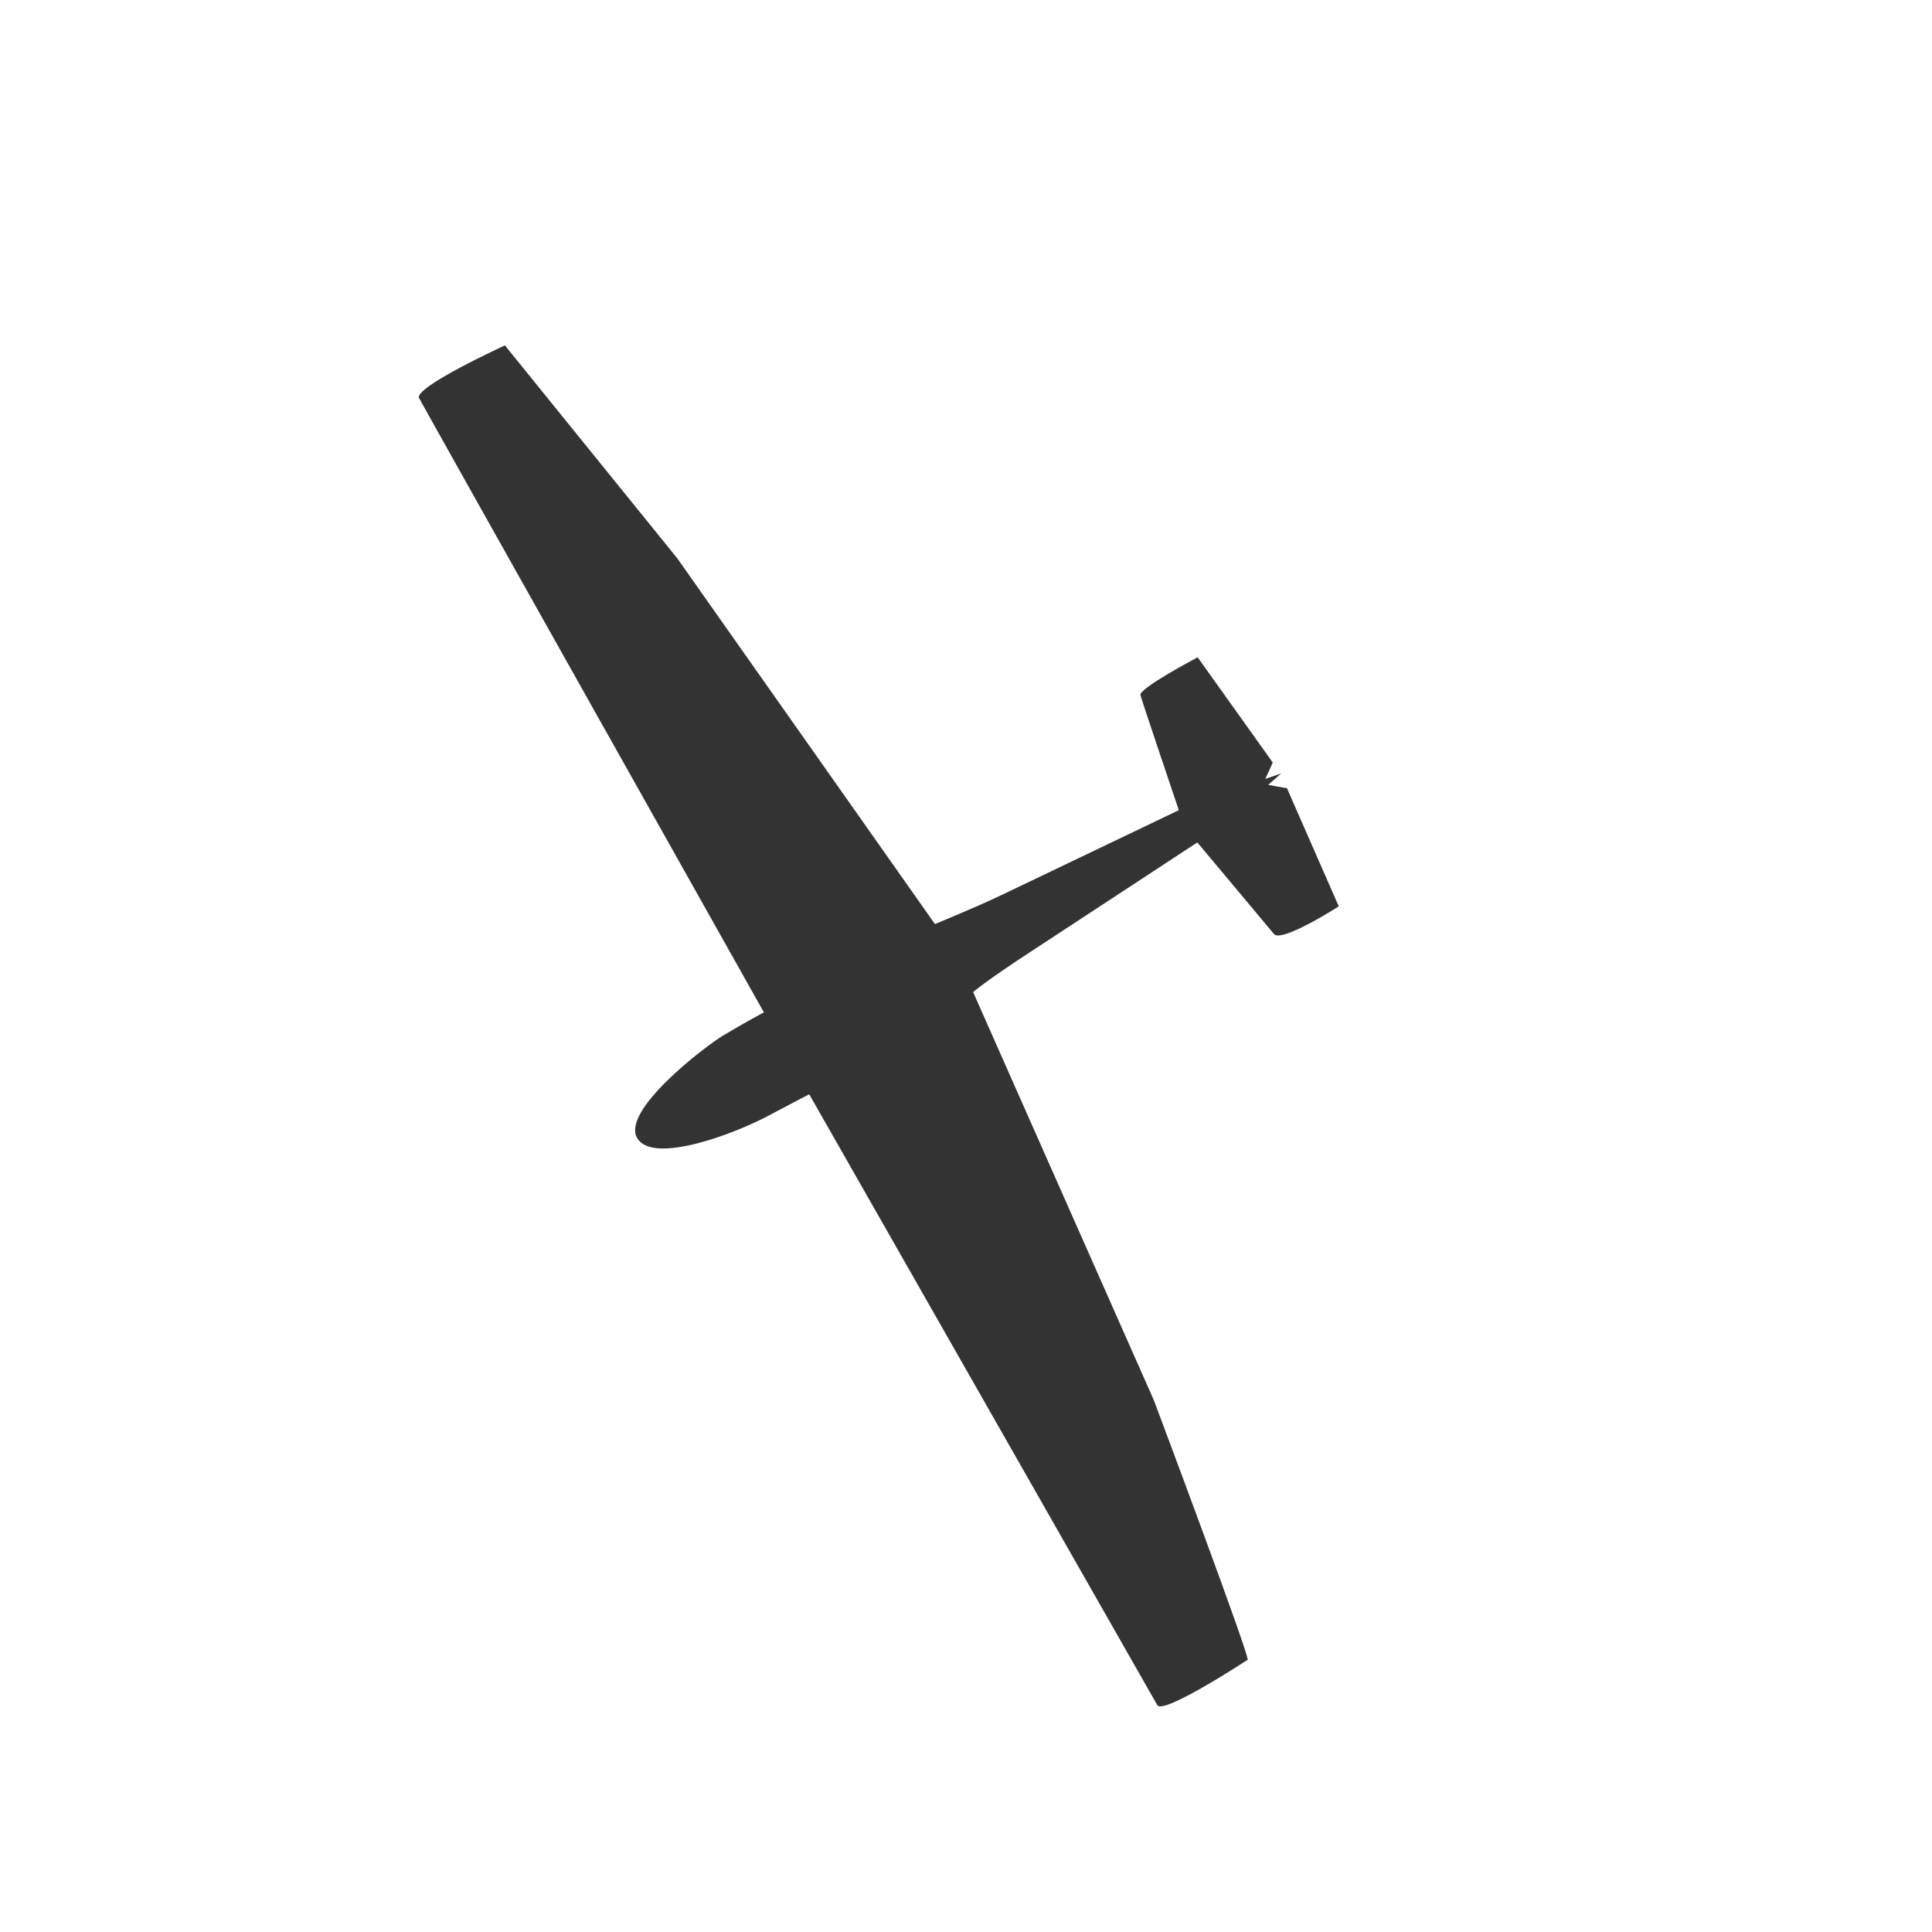 <?xml version="1.0" encoding="UTF-8" standalone="no"?>
<svg xmlns:dc="http://purl.org/dc/elements/1.1/" xmlns:cc="http://creativecommons.org/ns#" xmlns:rdf="http://www.w3.org/1999/02/22-rdf-syntax-ns#" xmlns:svg="http://www.w3.org/2000/svg" xmlns="http://www.w3.org/2000/svg" xmlns:sodipodi="http://sodipodi.sourceforge.net/DTD/sodipodi-0.dtd" xmlns:inkscape="http://www.inkscape.org/namespaces/inkscape" version="1.1" width="31" height="31" viewBox="0 0 31 31" id="svg2" inkscape:version="0.91 r13725" sodipodi:docname="94-71.svg" preserveAspectRatio="xMinYMin meet">
  
  
  
  
<g transform="translate(3.5 3.5)"><g transform="rotate(240 12 12)"><g><g><svg:defs id="defs9"/><sodipodi:namedview pagecolor="#ffffff" bordercolor="#666666" borderopacity="1" objecttolerance="10" gridtolerance="10" guidetolerance="10" inkscape:pageopacity="0" inkscape:pageshadow="2" inkscape:window-width="1875" inkscape:window-height="1056" id="namedview7" showgrid="false" inkscape:zoom="32" inkscape:cx="6.2227228" inkscape:cy="14.589176" inkscape:window-x="45" inkscape:window-y="24" inkscape:window-maximized="1" inkscape:current-layer="svg2"/><svg:g id="g3" transform="matrix(0.254,0,0,0.254,3.6293682e-4,3.202)" style="fill:#333333"/><svg:g id="g3388" transform="matrix(-0.004,-0.018,0.018,-0.004,1.825,20.497)" style="fill:#333333">
    <svg:path inkscape:connector-curvature="0" d="m 14.765,576.732 13.394,5.834 c 0,0 -14.377,5.953 -14.425,6.161 C 13.686,588.933 0,700.341 0,700.341 c 0,0 56.171,14.764 58.943,9.399 2.772,-5.365 43.075,-96.355 43.075,-96.355 0,0 144.086,43.973 164.402,50.1 20.316,6.127 58.97,20.325 58.97,20.325 L 275.487,1069.888 260.774,1307.853 c 0,0 83.236,26.826 86.028,16.66 2.792,-10.167 140.201,-596.702 140.201,-596.702 0,0 20.429,5.17 39.623,9.07 19.194,3.901 109.146,11.684 115.502,-14.805 6.355,-26.489 -64.541,-54.756 -96.899,-63.127 -32.358,-8.37 -39.103,-10.37 -39.103,-10.37 0,0 134.681,-590.01 136.102,-596.452 2.178,-9.872 -84.323,-24.02 -84.323,-24.02 C 558.384,18.105 465.036,249.822 465.036,249.822 L 340.92,617.725 c 0,0 -14.559,-0.299 -61.054,-8.028 -25.032,-4.161 -170.753,-27.868 -170.753,-27.868 0,0 4.393,-98.473 4.719,-103.821 C 114.454,467.776 56.014,457.62 56.014,457.62 c 0,0 -36.357,106.482 -36.309,106.275 0.048,-0.207 10.062,13.144 10.062,13.144 z" id="path3390" style="fill:#333333" sodipodi:nodetypes="ccccscscccccccccccccscccscc"/>
  </svg:g></g></g></g></g></svg>
